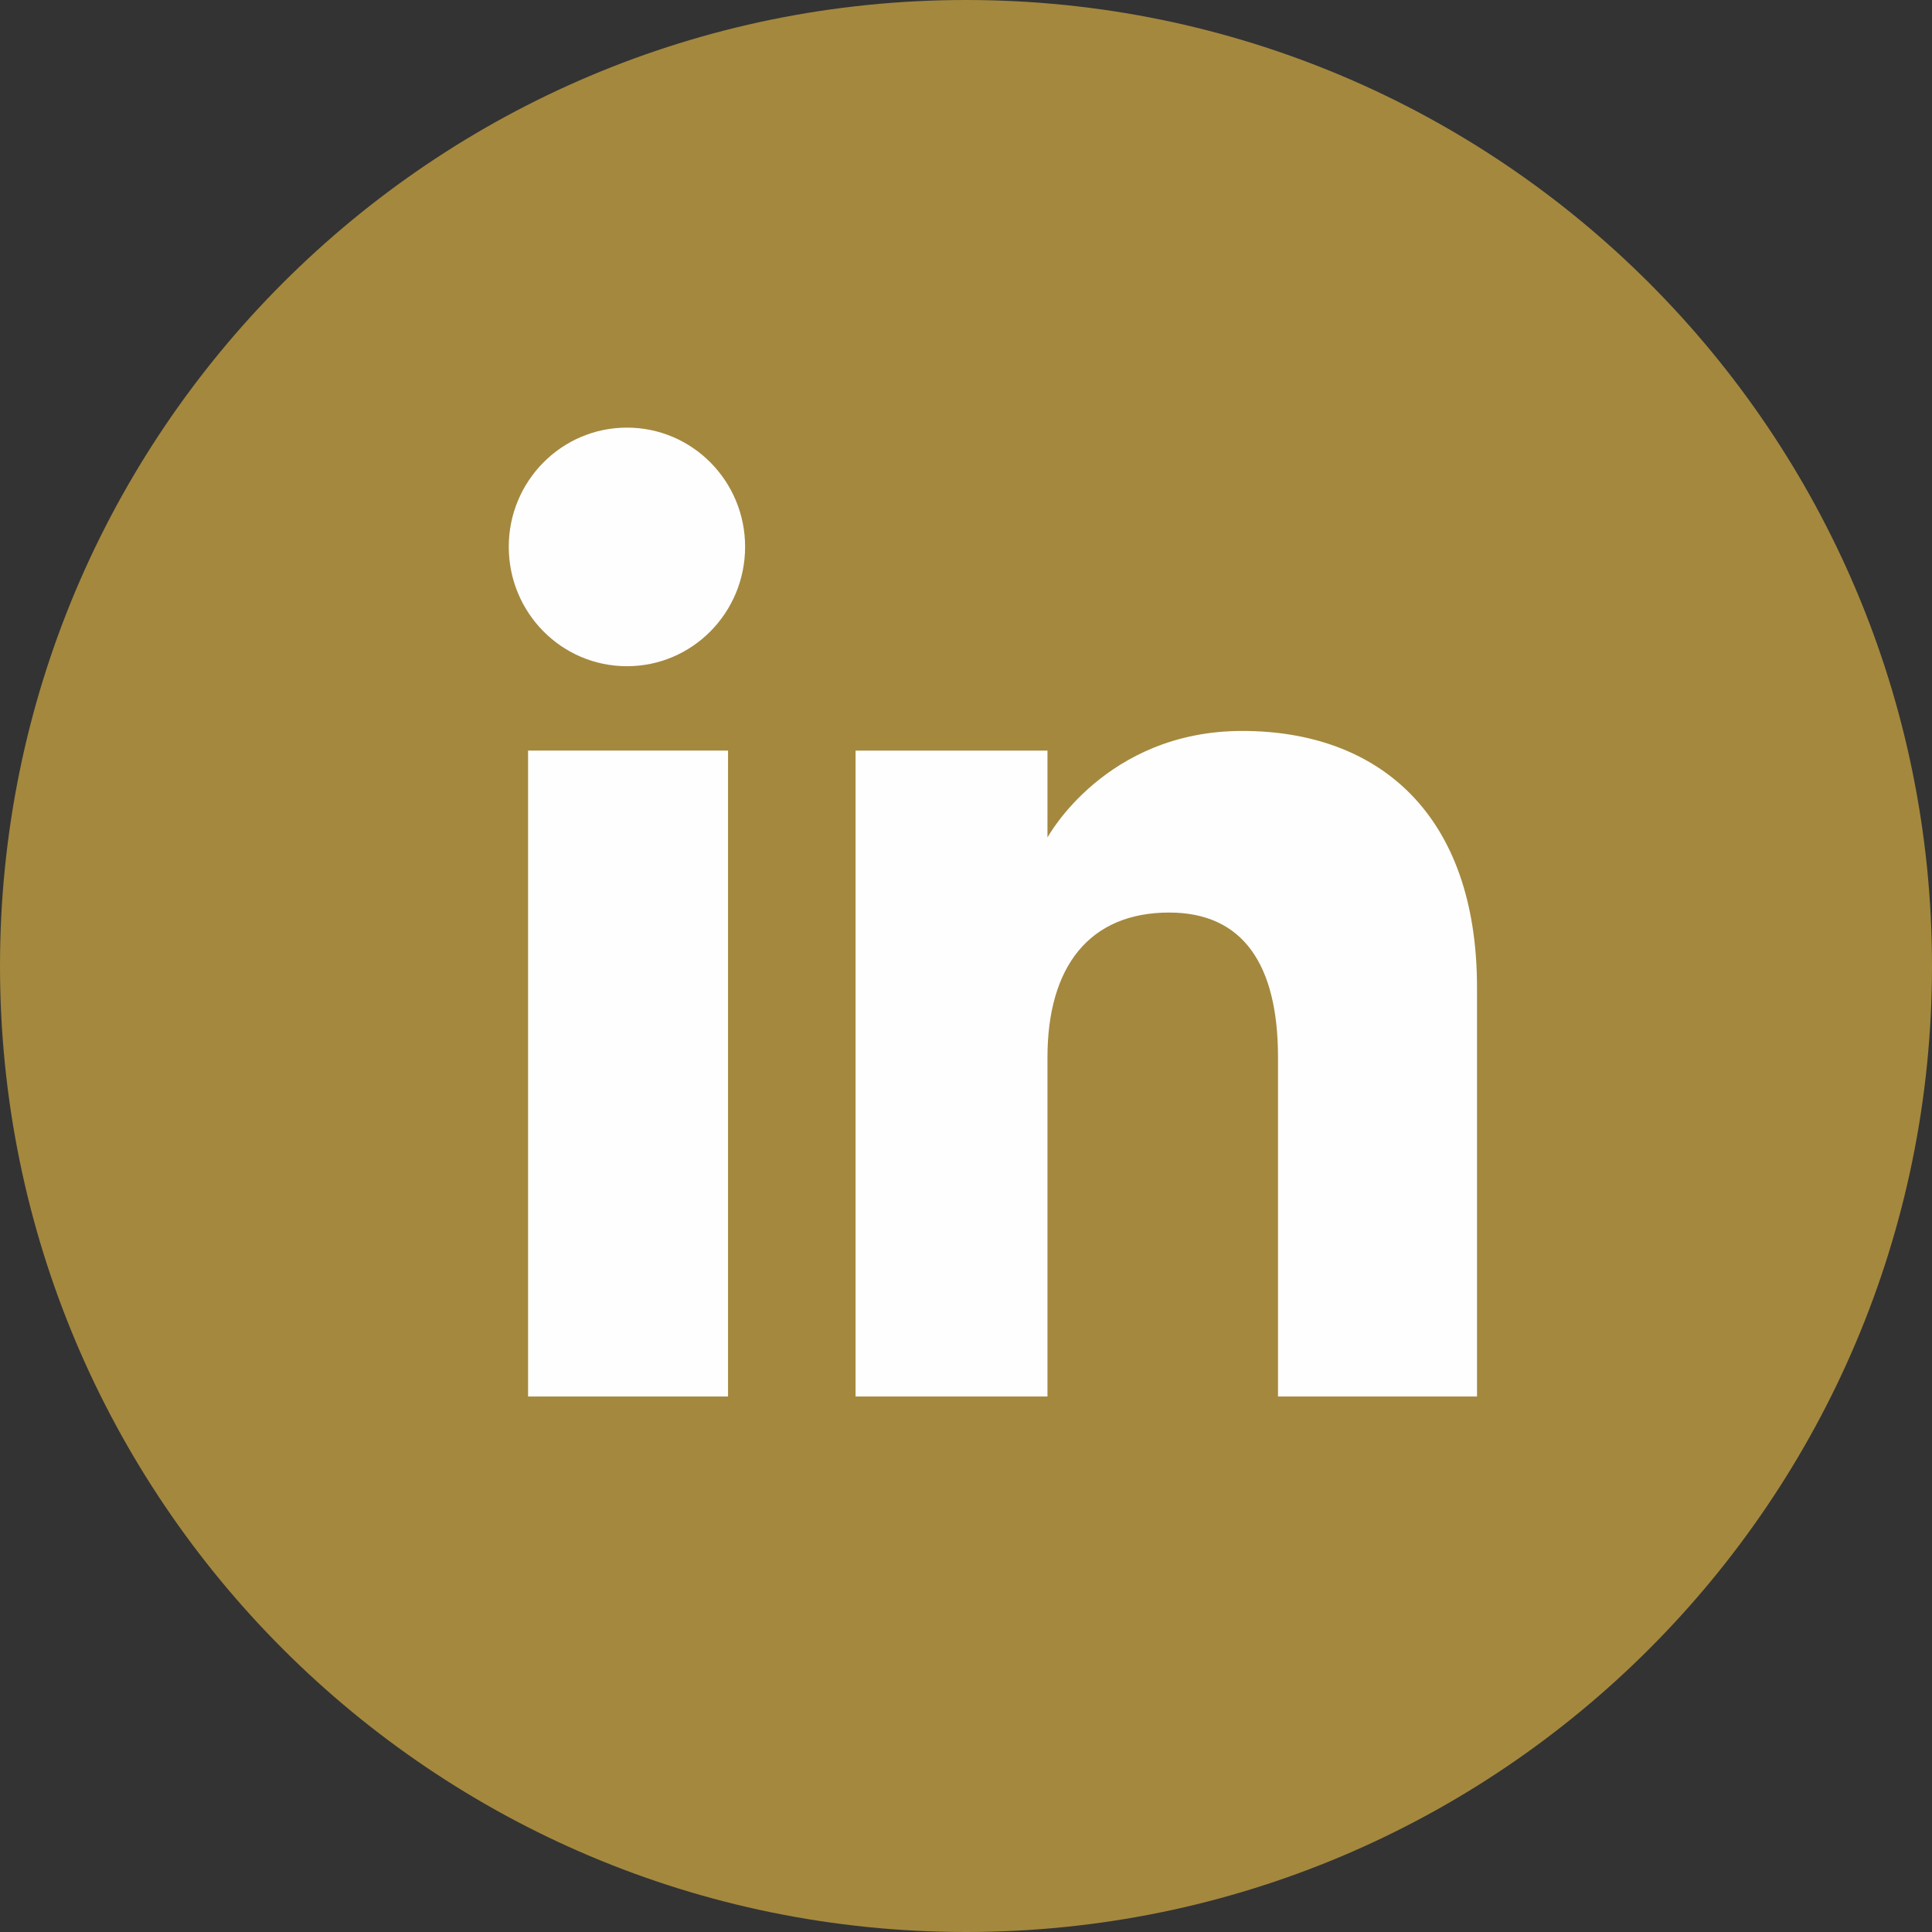 <?xml version="1.0" encoding="UTF-8"?>
<!DOCTYPE svg PUBLIC "-//W3C//DTD SVG 1.1//EN" "http://www.w3.org/Graphics/SVG/1.1/DTD/svg11.dtd">
<!-- Creator: CorelDRAW 2020 (64-Bit) -->
<svg xmlns="http://www.w3.org/2000/svg" xml:space="preserve" width="60px" height="60px" version="1.1" style="shape-rendering:geometricPrecision; text-rendering:geometricPrecision; image-rendering:optimizeQuality; fill-rule:evenodd; clip-rule:evenodd"
viewBox="0 0 60 60"
 xmlns:xlink="http://www.w3.org/1999/xlink"
 xmlns:xodm="http://www.corel.com/coreldraw/odm/2003">
 <rect x="0" y="0" width="60" height="60" fill="#333333" stroke="none"/>
 <defs>
  <style type="text/css">
   <![CDATA[
    .fil1 {fill:#FEFEFE;fill-rule:nonzero}
    .fil0 {fill:#A4883E;fill-rule:nonzero}
   ]]>
  </style>
 </defs>
 <g id="Capa_x0020_1">
  <g id="_1857762717424">
   <path class="fil0" d="M30 60l0 0c-16.57,0 -30,-13.43 -30,-30l0 0c0,-16.57 13.43,-30 30,-30l0 0c16.57,0 30,13.43 30,30l0 0c0,16.57 -13.43,30 -30,30z"/>
   <polygon class="fil1" points="16.4,43.37 22.61,43.37 22.61,23.31 16.4,23.31 "/>
   <path class="fil1" d="M19.47 20.69c2.03,0 3.67,-1.66 3.67,-3.71 0,-2.04 -1.64,-3.7 -3.67,-3.7 -2.03,0 -3.67,1.66 -3.67,3.7 0,2.05 1.64,3.71 3.67,3.71z"/>
   <path class="fil1" d="M32.53 32.84c0,-2.82 1.3,-4.5 3.78,-4.5 2.29,0 3.38,1.61 3.38,4.5 0,2.89 0,10.53 0,10.53l6.18 0c0,0 0,-7.33 0,-12.7 0,-5.37 -3.04,-7.97 -7.29,-7.97 -4.26,0 -6.05,3.31 -6.05,3.31l0 -2.7 -5.96 0 0 20.06 5.96 0c0,0 0,-7.44 0,-10.53z"/>
  </g>
 </g>
</svg>

